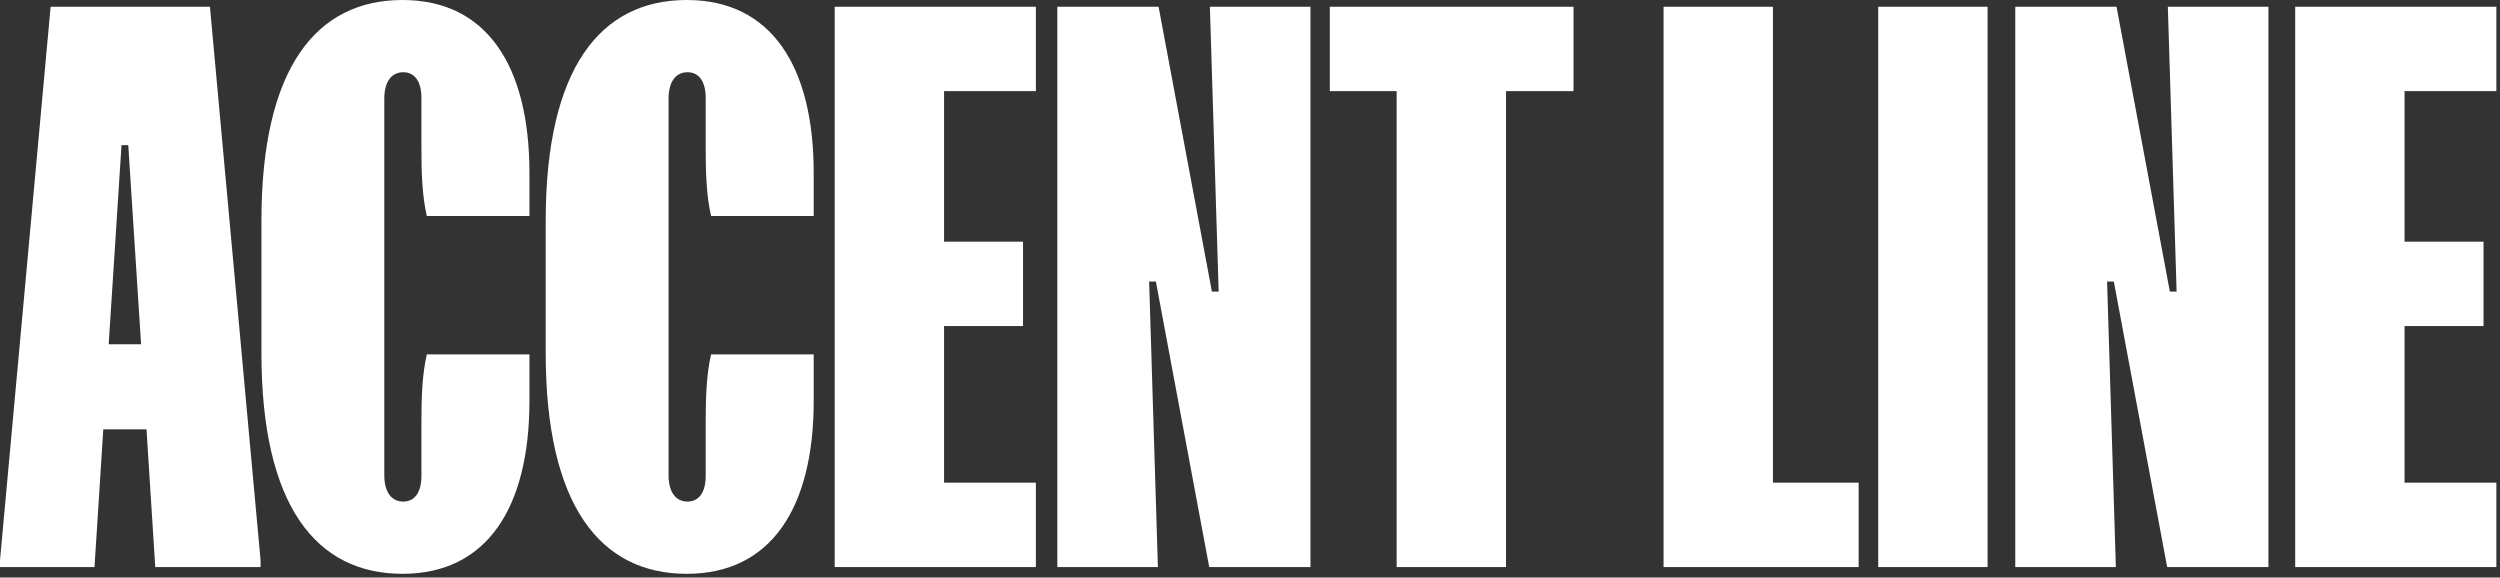 <svg width="303" height="70" viewBox="0 0 303 70" fill="none" xmlns="http://www.w3.org/2000/svg">
<rect x="0" y="0" width="303" height="70" fill="#333333" stroke="none"/>
<path d="M278.177 0.818H302.559V11.045H291.431V29.291H301.004V39.518H291.431V58.5H302.559V68.727H278.177V0.818Z" fill="white"/>
<path d="M244.251 0.818H256.524L262.987 35.345H263.806L262.742 0.818H274.933V68.727H262.66L256.196 34.118H255.378L256.442 68.727H244.251V0.818Z" fill="white"/>
<path d="M227.64 0.818H240.894V68.727H227.64V0.818Z" fill="white"/>
<path d="M201.624 0.818H214.879V58.5H225.269V68.727H201.624V0.818Z" fill="white"/>
<path d="M161.173 0.818H190.709V11.045H182.528V68.727H169.273V11.045H161.173V0.818Z" fill="white"/>
<path d="M128.147 0.818H140.42L146.884 35.345H147.702L146.638 0.818H158.829V68.727H146.557L140.093 34.118H139.275L140.338 68.727H128.147V0.818Z" fill="white"/>
<path d="M101.165 0.818H125.547V11.045H114.42V29.291H123.992V39.518H114.42V58.5H125.547V68.727H101.165V0.818Z" fill="white"/>
<path d="M66.139 26.755C66.139 8.264 72.766 0 83.239 0C93.466 0 98.621 8.018 98.621 20.945V26.182H86.185C85.612 23.727 85.53 20.864 85.53 18V11.864C85.53 9.982 84.794 8.755 83.321 8.755C81.848 8.755 81.03 9.982 81.03 11.945V57.6C81.03 59.564 81.848 60.791 83.321 60.791C84.794 60.791 85.53 59.564 85.53 57.682V51.136C85.53 48.273 85.612 45.409 86.185 42.955H98.621V48.6C98.621 61.527 93.466 69.546 83.239 69.546C72.766 69.546 66.139 61.282 66.139 42.791V26.755Z" fill="white"/>
<path d="M31.686 26.755C31.686 8.264 38.313 0 48.786 0C59.013 0 64.168 8.018 64.168 20.945V26.182H51.731C51.159 23.727 51.077 20.864 51.077 18V11.864C51.077 9.982 50.341 8.755 48.868 8.755C47.395 8.755 46.577 9.982 46.577 11.945V57.6C46.577 59.564 47.395 60.791 48.868 60.791C50.341 60.791 51.077 59.564 51.077 57.682V51.136C51.077 48.273 51.159 45.409 51.731 42.955H64.168V48.6C64.168 61.527 59.013 69.546 48.786 69.546C38.313 69.546 31.686 61.282 31.686 42.791V26.755Z" fill="white"/>
<path d="M6.136 0.818H25.445L31.582 67.909V68.727H18.818L17.755 52.036H12.518L11.454 68.727H0V67.909L6.136 0.818ZM13.173 41.727H17.1L15.546 17.591H14.727L13.173 41.727Z" fill="white"/>
</svg>
